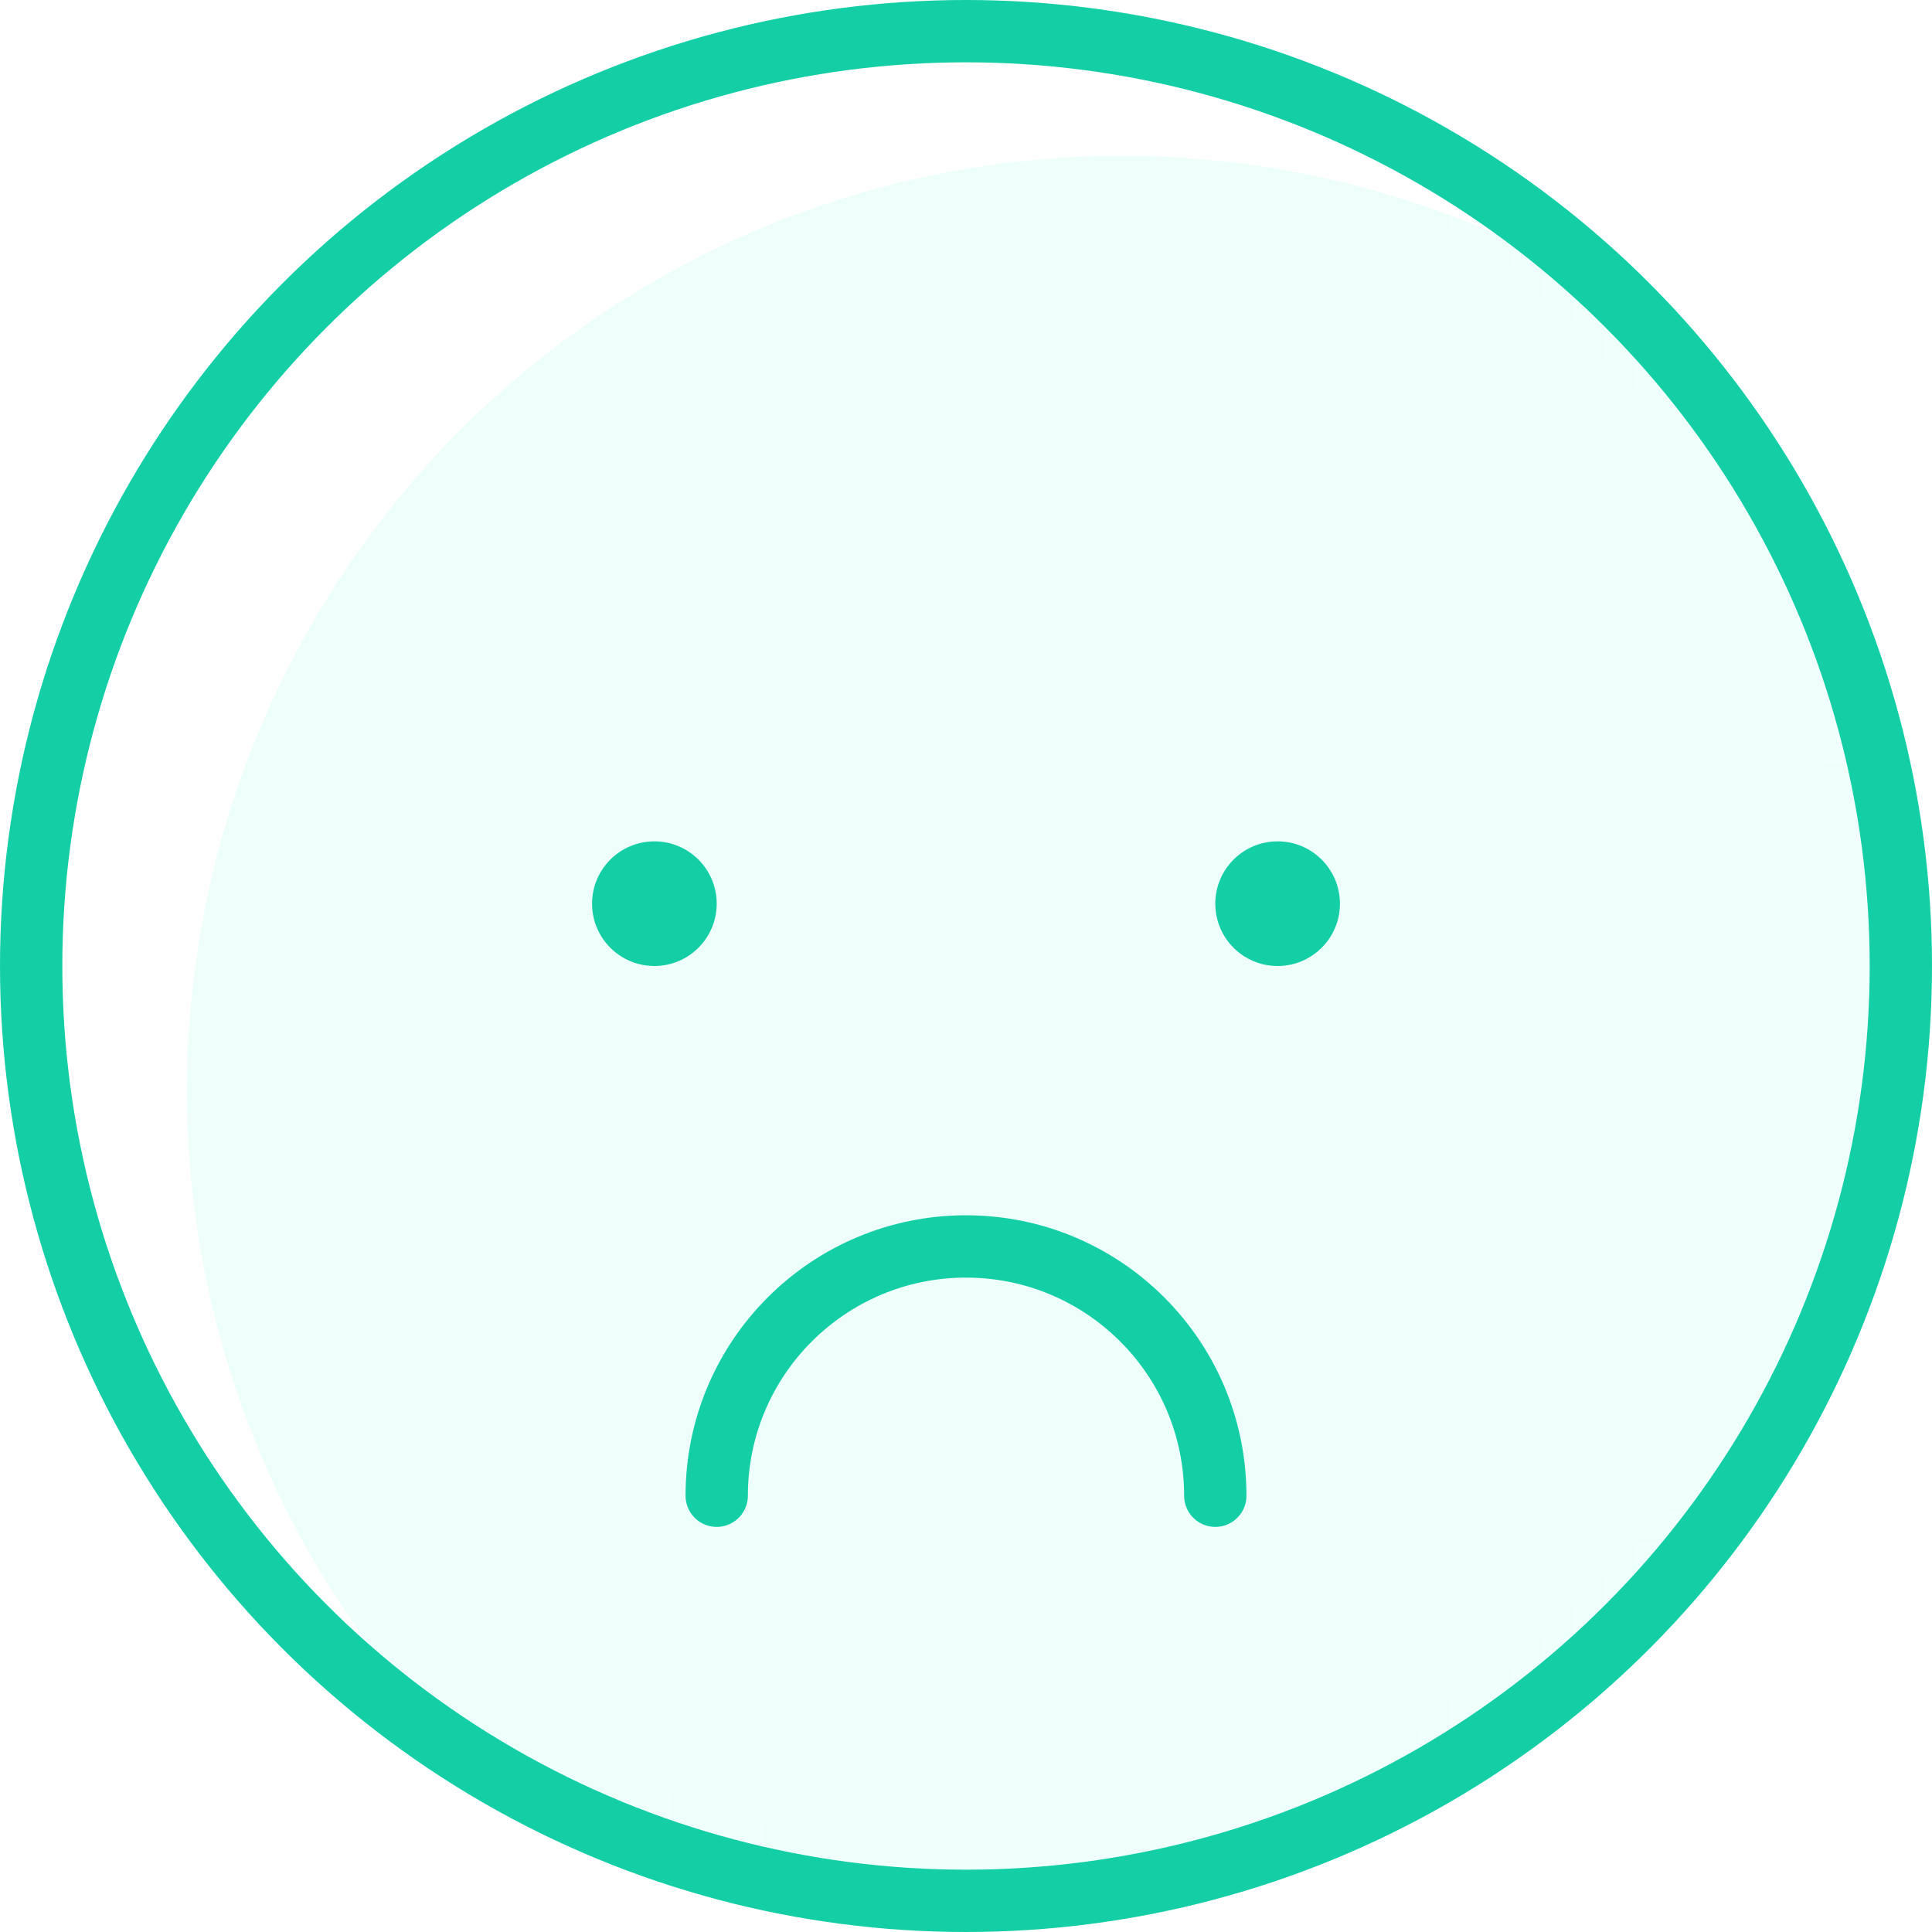 <?xml version="1.0" encoding="UTF-8"?>
<svg width="62px" height="62px" viewBox="0 0 62 62" version="1.1" xmlns="http://www.w3.org/2000/svg" xmlns:xlink="http://www.w3.org/1999/xlink">
    <title>Group 34</title>
    <defs>
        <circle id="path-1" cx="30" cy="30" r="30"></circle>
    </defs>
    <g id="特晓知" stroke="none" stroke-width="1" fill="none" fill-rule="evenodd">
        <g id="商标查询备份-b" transform="translate(-670, -3183)">
            <g id="Group-34" transform="translate(671, 3184)">
                <g id="Oval-5-Copy-5">
                    <mask id="mask-2" fill="white">
                        <use xlink:href="#path-1"></use>
                    </mask>
                    <g id="Mask"></g>
                    <circle fill="#46FFD6" opacity="0.3" mask="url(#mask-2)" cx="35" cy="34" r="30"></circle>
                </g>
                <circle id="Oval-5" stroke="#14CFA6" stroke-width="2" cx="30" cy="30" r="30"></circle>
                <path d="M38,47 C38,42.582 34.418,39 30,39 C25.582,39 22,42.582 22,47" id="Oval-8" stroke="#14CFA6" stroke-width="2" stroke-linecap="round"></path>
                <circle id="Oval-7" fill="#14CFA6" cx="20" cy="28" r="2"></circle>
                <circle id="Oval-7-Copy" fill="#14CFA6" cx="40" cy="28" r="2"></circle>
            </g>
        </g>
    </g>
</svg>